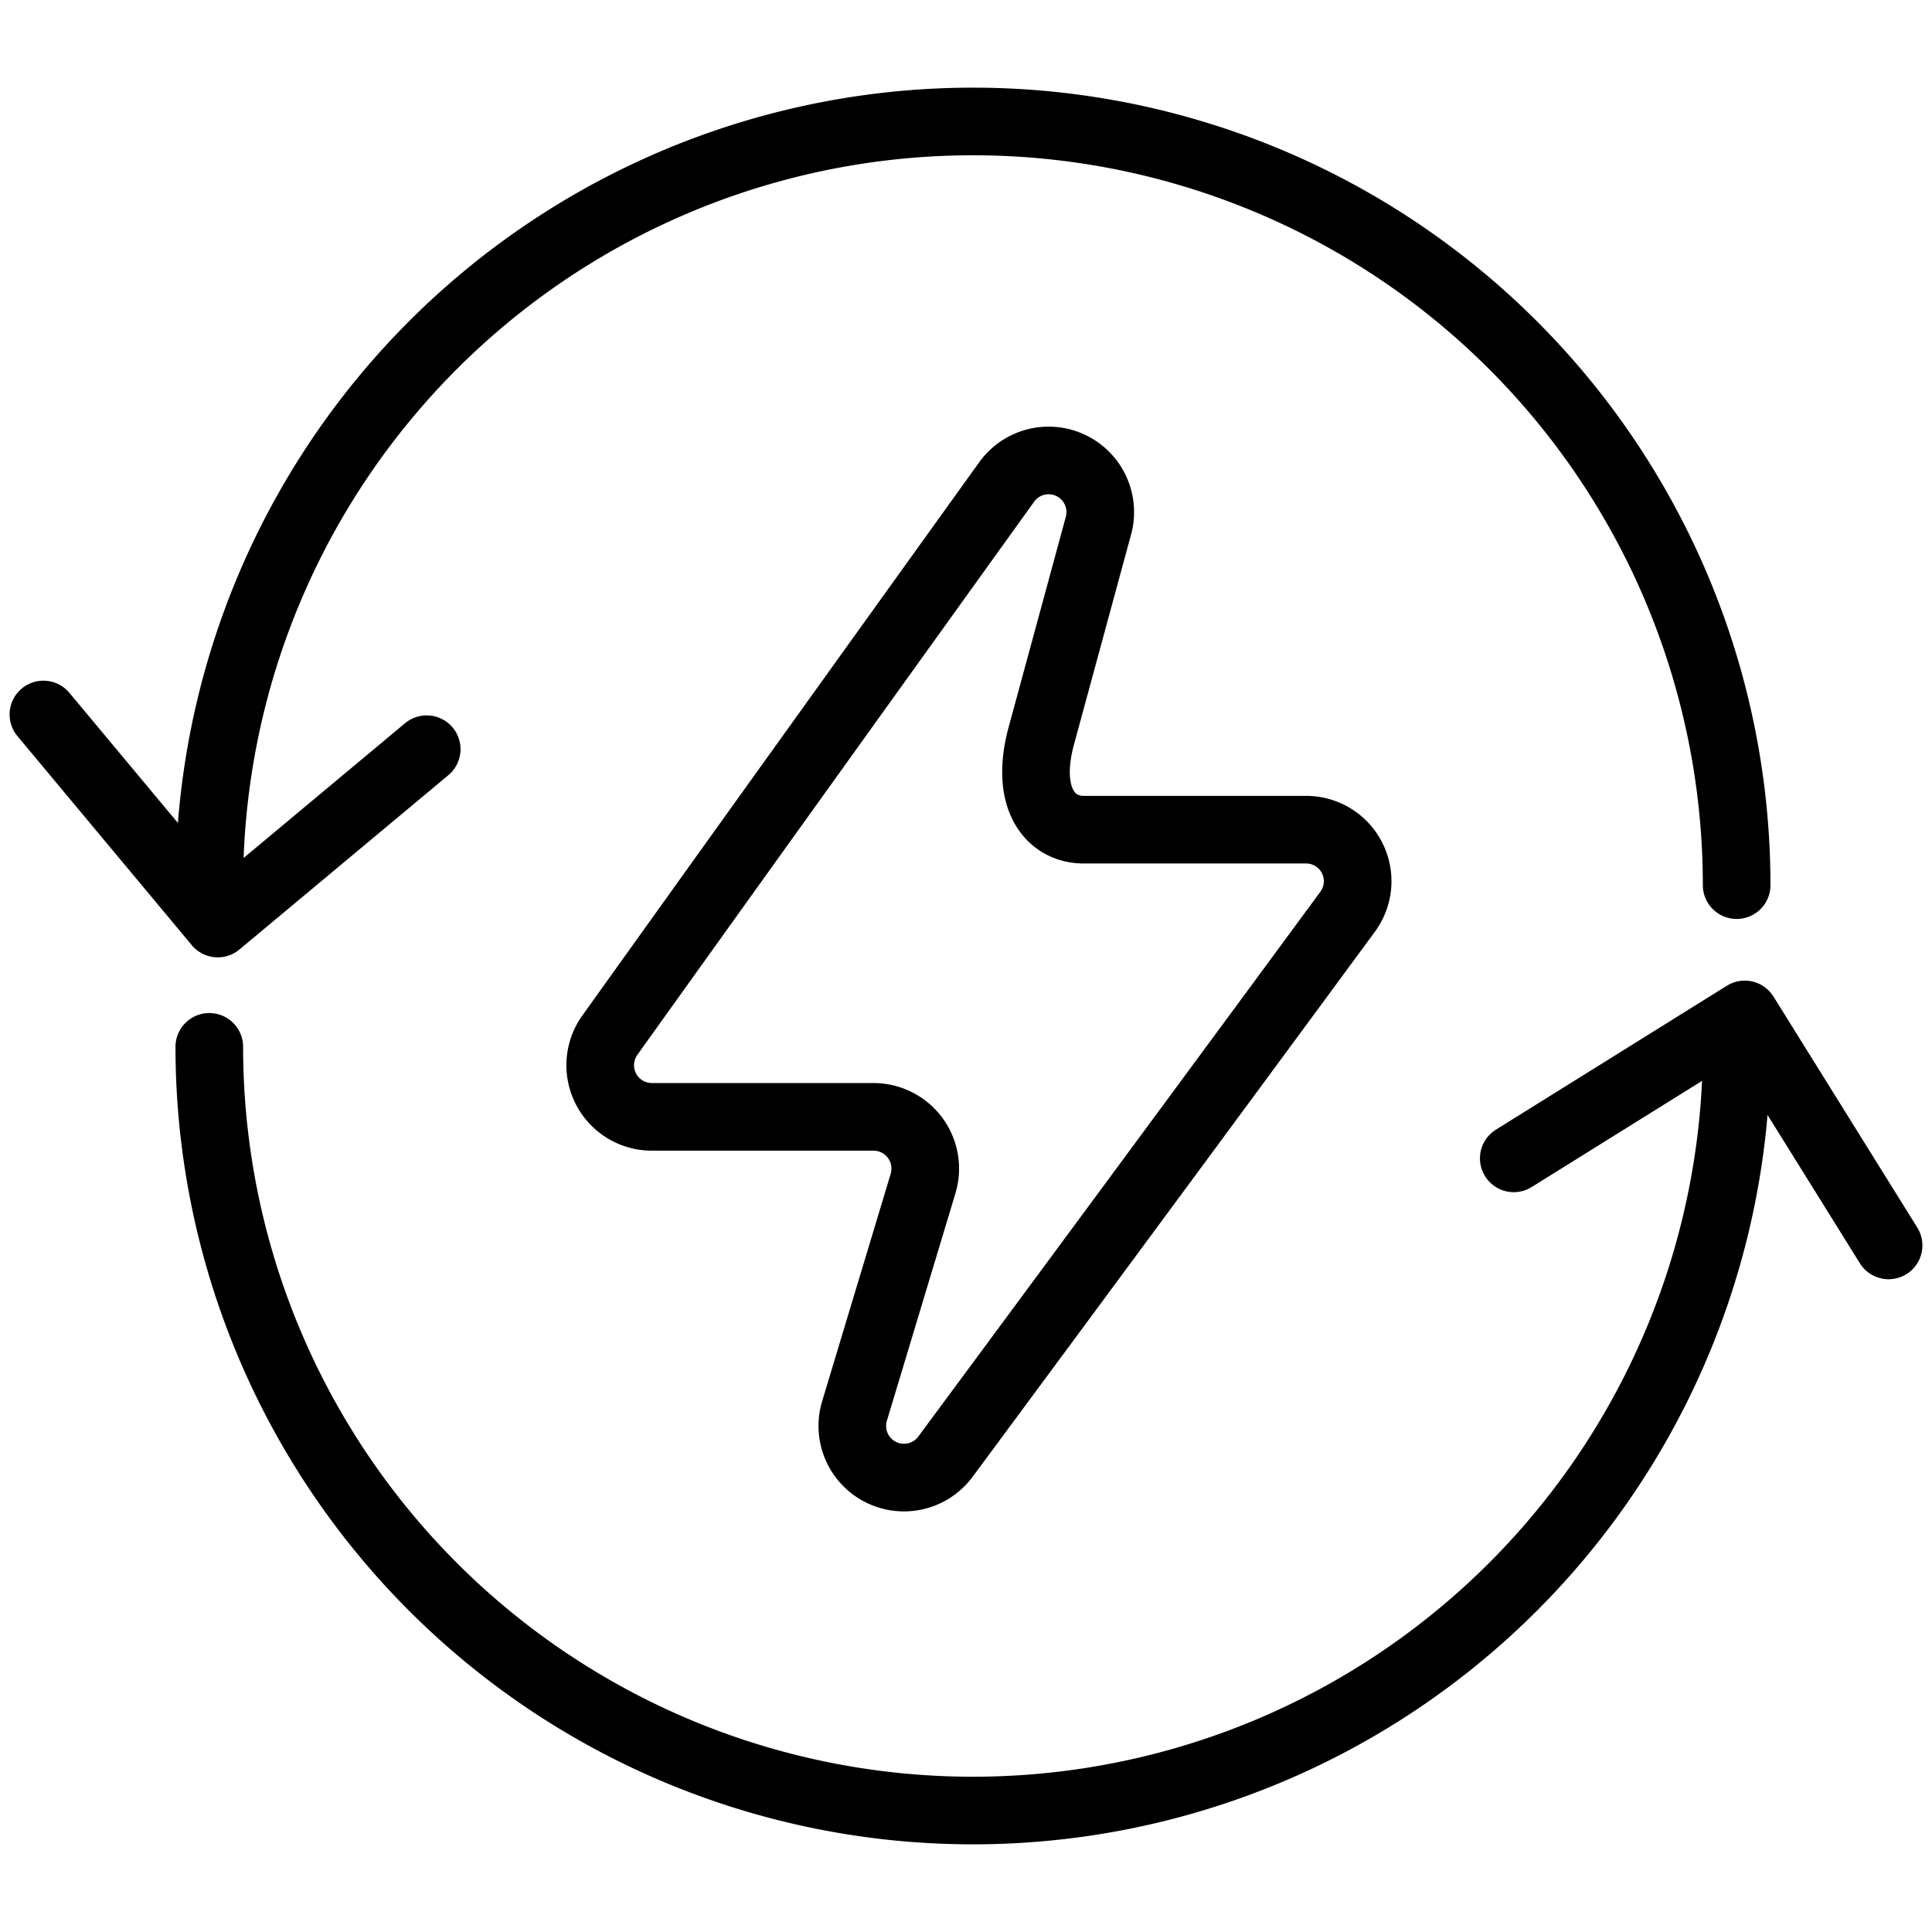 <svg id="Layer_1" data-name="Layer 1" xmlns="http://www.w3.org/2000/svg" viewBox="0 0 162 162"><defs><style>.cls-1{fill:none;stroke:#000;stroke-linecap:round;stroke-linejoin:round;stroke-width:5.67px;}</style></defs><title>Talkmore icons-lined</title><path class="cls-1" d="M73.25,93.65H54.67a4.33,4.33,0,0,1-3.54-6.84C61.21,72.72,74.5,54.2,84.4,40.43a4.33,4.33,0,0,1,7.7,3.67L87.32,61.68c-1.41,5.18.69,7.89,3.56,7.89h18.59A4.32,4.32,0,0,1,113,76.45c-10.2,13.87-23.59,32-33.72,45.69a4.33,4.33,0,0,1-7.62-3.85L77.4,99.24A4.34,4.34,0,0,0,73.25,93.65Z"/><path class="cls-1" d="M17.55,74.22a64,64,0,0,1,128.07,0"/><path class="cls-1" d="M145.62,87.78a64,64,0,0,1-128.07,0"/><polyline class="cls-1" points="126.93 97.13 146.3 85.06 158.36 104.43"/><polyline class="cls-1" points="35.78 62.82 18.26 77.44 3.64 59.91"/></svg>